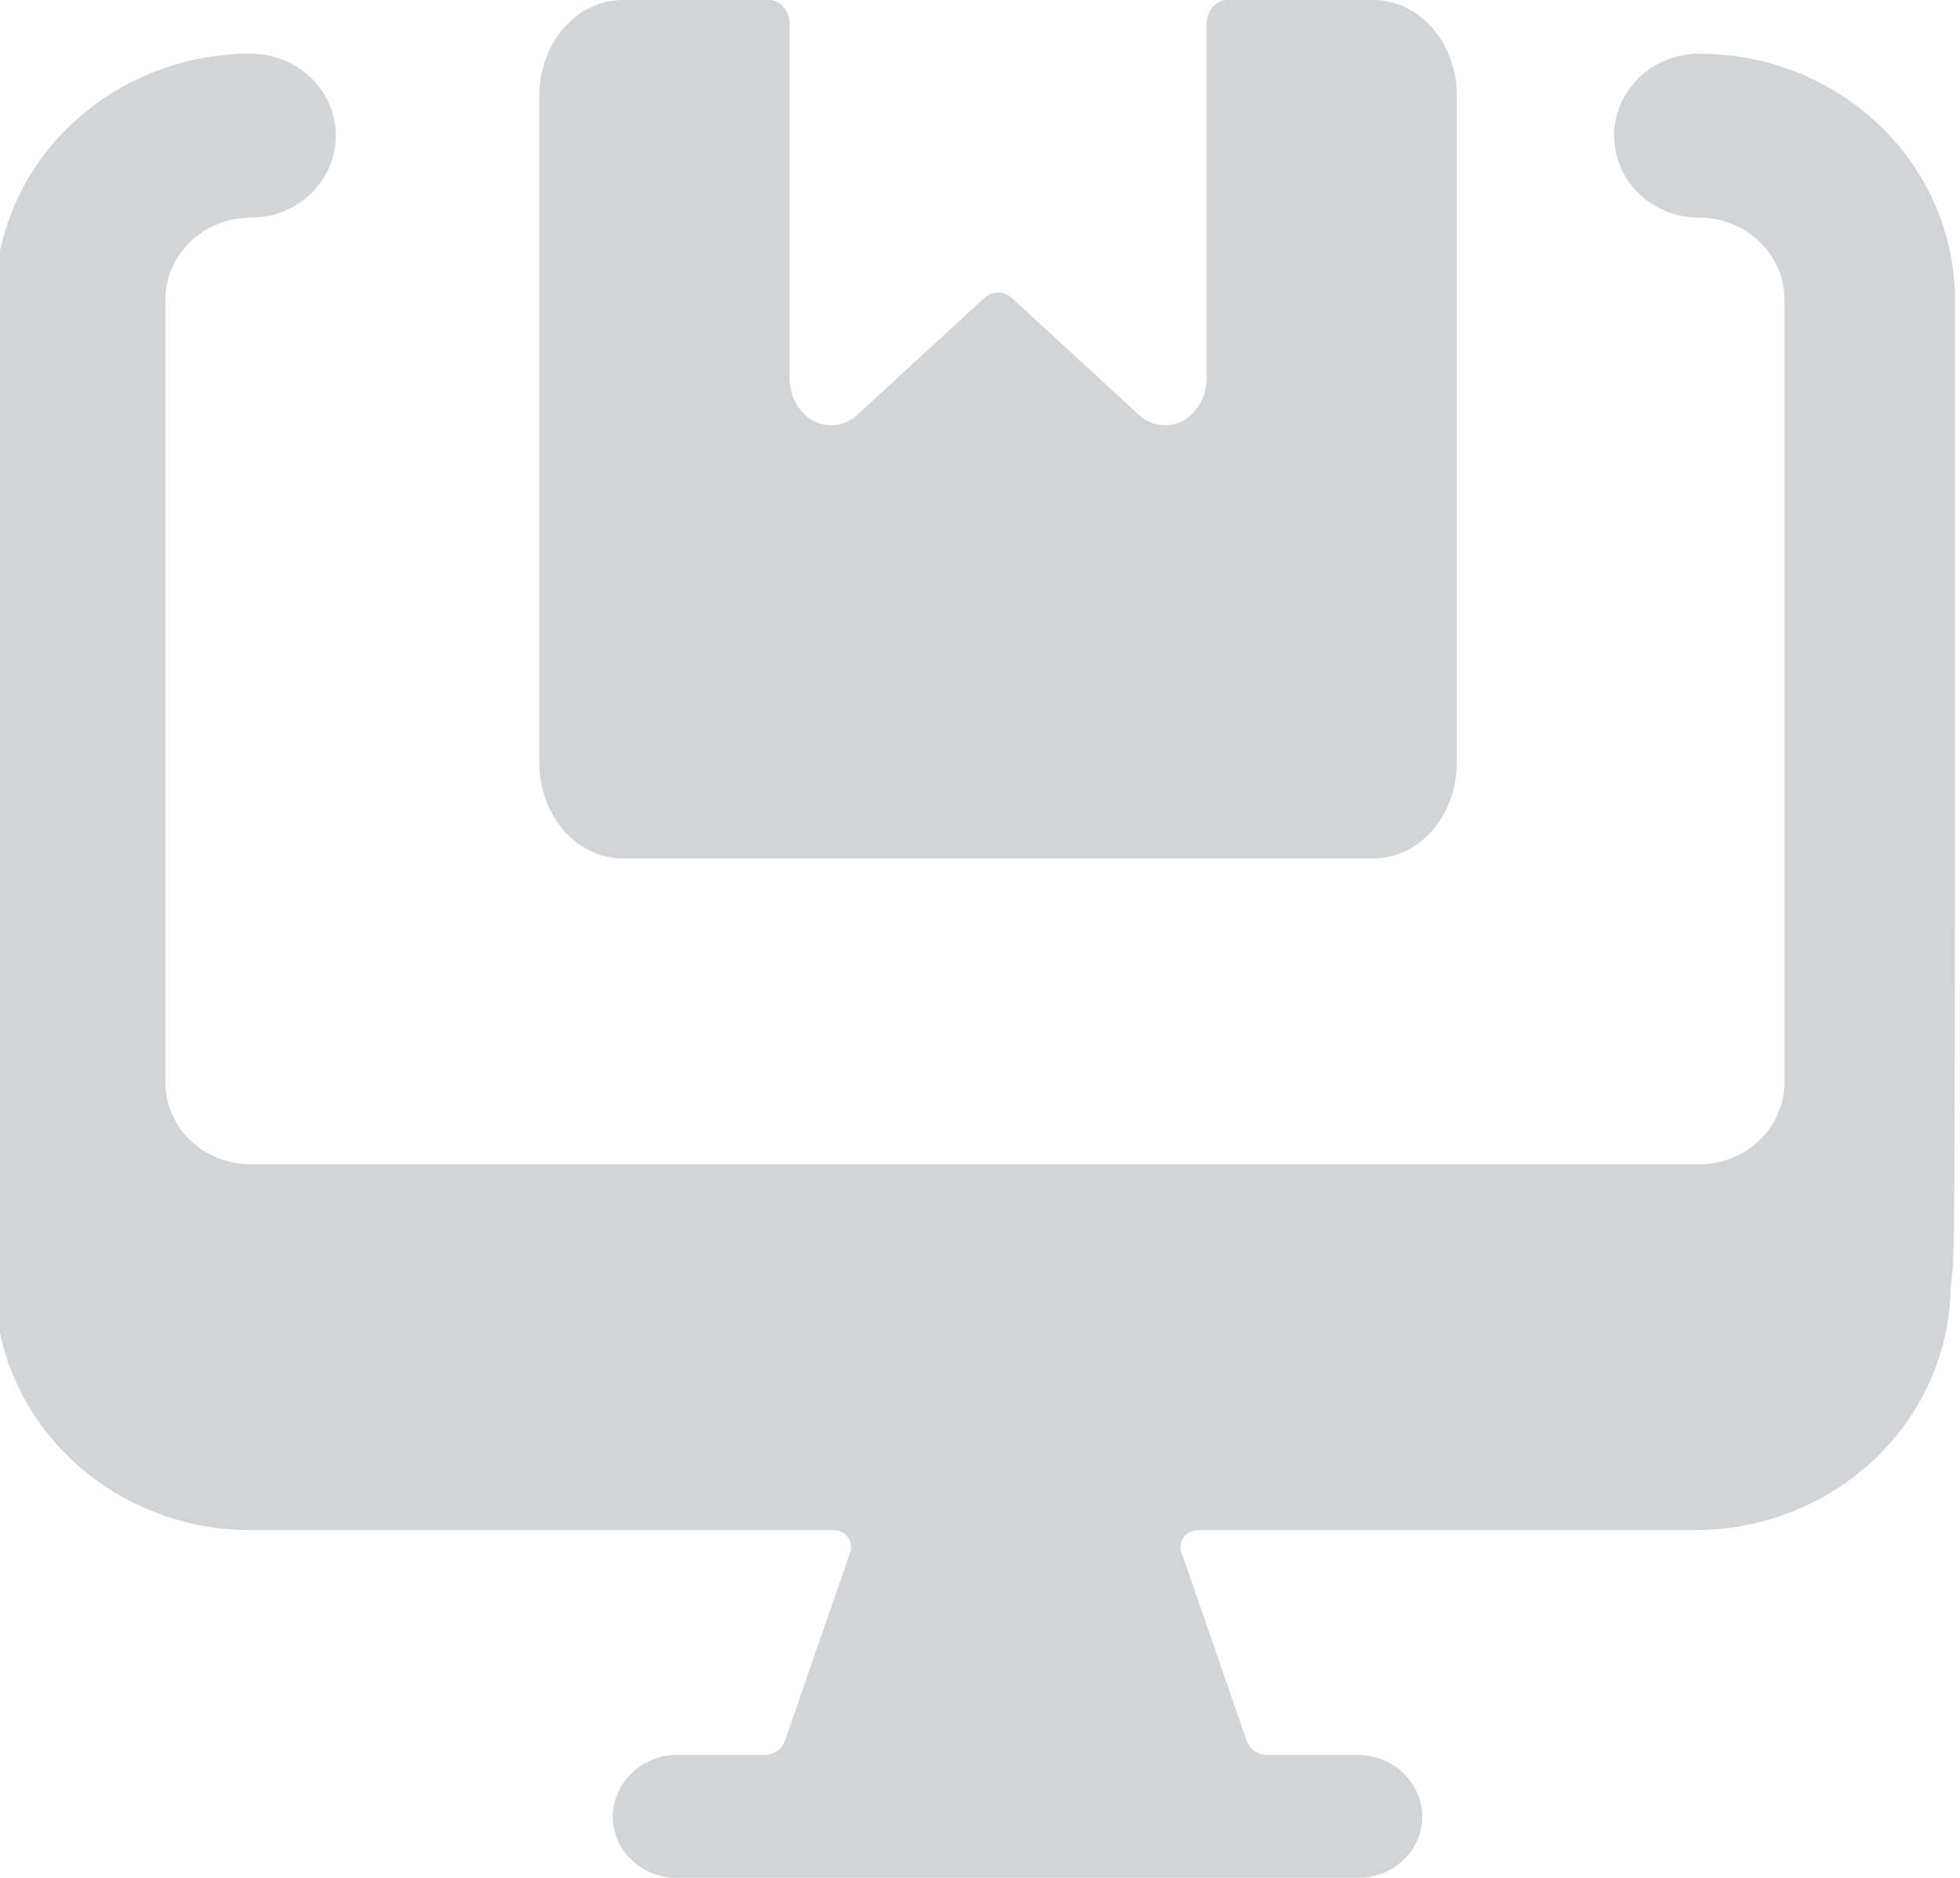 <svg width="24" height="23" viewBox="0 0 24 23" fill="none" xmlns="http://www.w3.org/2000/svg">
<path d="M23.938 3.671C23.938 2.872 23.608 2.105 23.021 1.54C22.434 0.975 21.638 0.657 20.807 0.657C20.531 0.657 20.265 0.763 20.07 0.951C19.874 1.14 19.764 1.395 19.764 1.662C19.764 1.928 19.874 2.184 20.07 2.372C20.265 2.561 20.531 2.666 20.807 2.666C21.084 2.666 21.349 2.772 21.545 2.961C21.741 3.149 21.851 3.405 21.851 3.671V13.255C21.851 13.522 21.741 13.777 21.545 13.966C21.349 14.154 21.084 14.26 20.807 14.26H3.068C2.791 14.26 2.526 14.154 2.33 13.966C2.135 13.777 2.025 13.522 2.025 13.255V3.671C2.025 3.405 2.135 3.149 2.33 2.961C2.526 2.772 2.791 2.666 3.068 2.666C3.345 2.666 3.61 2.561 3.806 2.372C4.002 2.184 4.112 1.928 4.112 1.662C4.112 1.395 4.002 1.14 3.806 0.951C3.61 0.763 3.345 0.657 3.068 0.657C2.238 0.657 1.442 0.975 0.855 1.54C0.268 2.105 -0.062 2.872 -0.062 3.671V15.727C-0.062 16.526 0.268 17.293 0.855 17.858C1.442 18.423 2.238 18.741 3.068 18.741H10.185C10.226 18.738 10.267 18.746 10.303 18.763C10.34 18.781 10.371 18.808 10.393 18.841C10.411 18.875 10.42 18.913 10.42 18.951C10.42 18.99 10.411 19.027 10.393 19.062L9.611 21.322C9.593 21.373 9.559 21.416 9.514 21.447C9.469 21.478 9.415 21.494 9.36 21.493H8.286C8.077 21.496 7.878 21.577 7.732 21.72C7.585 21.863 7.503 22.056 7.503 22.257C7.506 22.455 7.589 22.644 7.736 22.783C7.882 22.922 8.08 23 8.286 23H16.633C16.839 23 17.037 22.922 17.183 22.783C17.33 22.644 17.413 22.455 17.416 22.257C17.416 22.056 17.334 21.863 17.187 21.72C17.041 21.577 16.842 21.496 16.633 21.493H15.517C15.462 21.494 15.408 21.478 15.363 21.447C15.318 21.416 15.284 21.373 15.266 21.322L14.484 19.062C14.466 19.027 14.457 18.99 14.457 18.951C14.457 18.913 14.466 18.875 14.484 18.841C14.506 18.808 14.537 18.781 14.574 18.763C14.611 18.746 14.652 18.738 14.693 18.741H20.755C21.575 18.741 22.361 18.431 22.947 17.879C23.532 17.327 23.869 16.576 23.886 15.787C23.938 15.144 23.938 16.49 23.938 3.671Z" fill="#D3D4D6"/>
<path d="M7.626 10.514H16.817C17.088 10.514 17.348 10.391 17.539 10.172C17.731 9.953 17.838 9.656 17.838 9.346V1.168C17.838 0.858 17.731 0.561 17.539 0.342C17.348 0.123 17.088 0 16.817 0H15.03C14.962 0 14.897 0.031 14.85 0.086C14.802 0.14 14.775 0.215 14.775 0.292V4.626C14.775 4.736 14.748 4.843 14.698 4.936C14.647 5.029 14.575 5.104 14.489 5.152C14.402 5.199 14.305 5.217 14.21 5.204C14.114 5.192 14.023 5.15 13.947 5.082L12.385 3.645C12.338 3.605 12.28 3.584 12.222 3.584C12.163 3.584 12.105 3.605 12.058 3.645L10.496 5.082C10.42 5.15 10.329 5.192 10.234 5.204C10.138 5.217 10.041 5.199 9.954 5.152C9.868 5.104 9.796 5.029 9.745 4.936C9.695 4.843 9.668 4.736 9.668 4.626V0.292C9.668 0.215 9.641 0.14 9.594 0.086C9.546 0.031 9.481 0 9.413 0H7.626C7.355 0 7.095 0.123 6.904 0.342C6.712 0.561 6.604 0.858 6.604 1.168V9.346C6.604 9.656 6.712 9.953 6.904 10.172C7.095 10.391 7.355 10.514 7.626 10.514Z" fill="#D3D4D6"/>
</svg>
